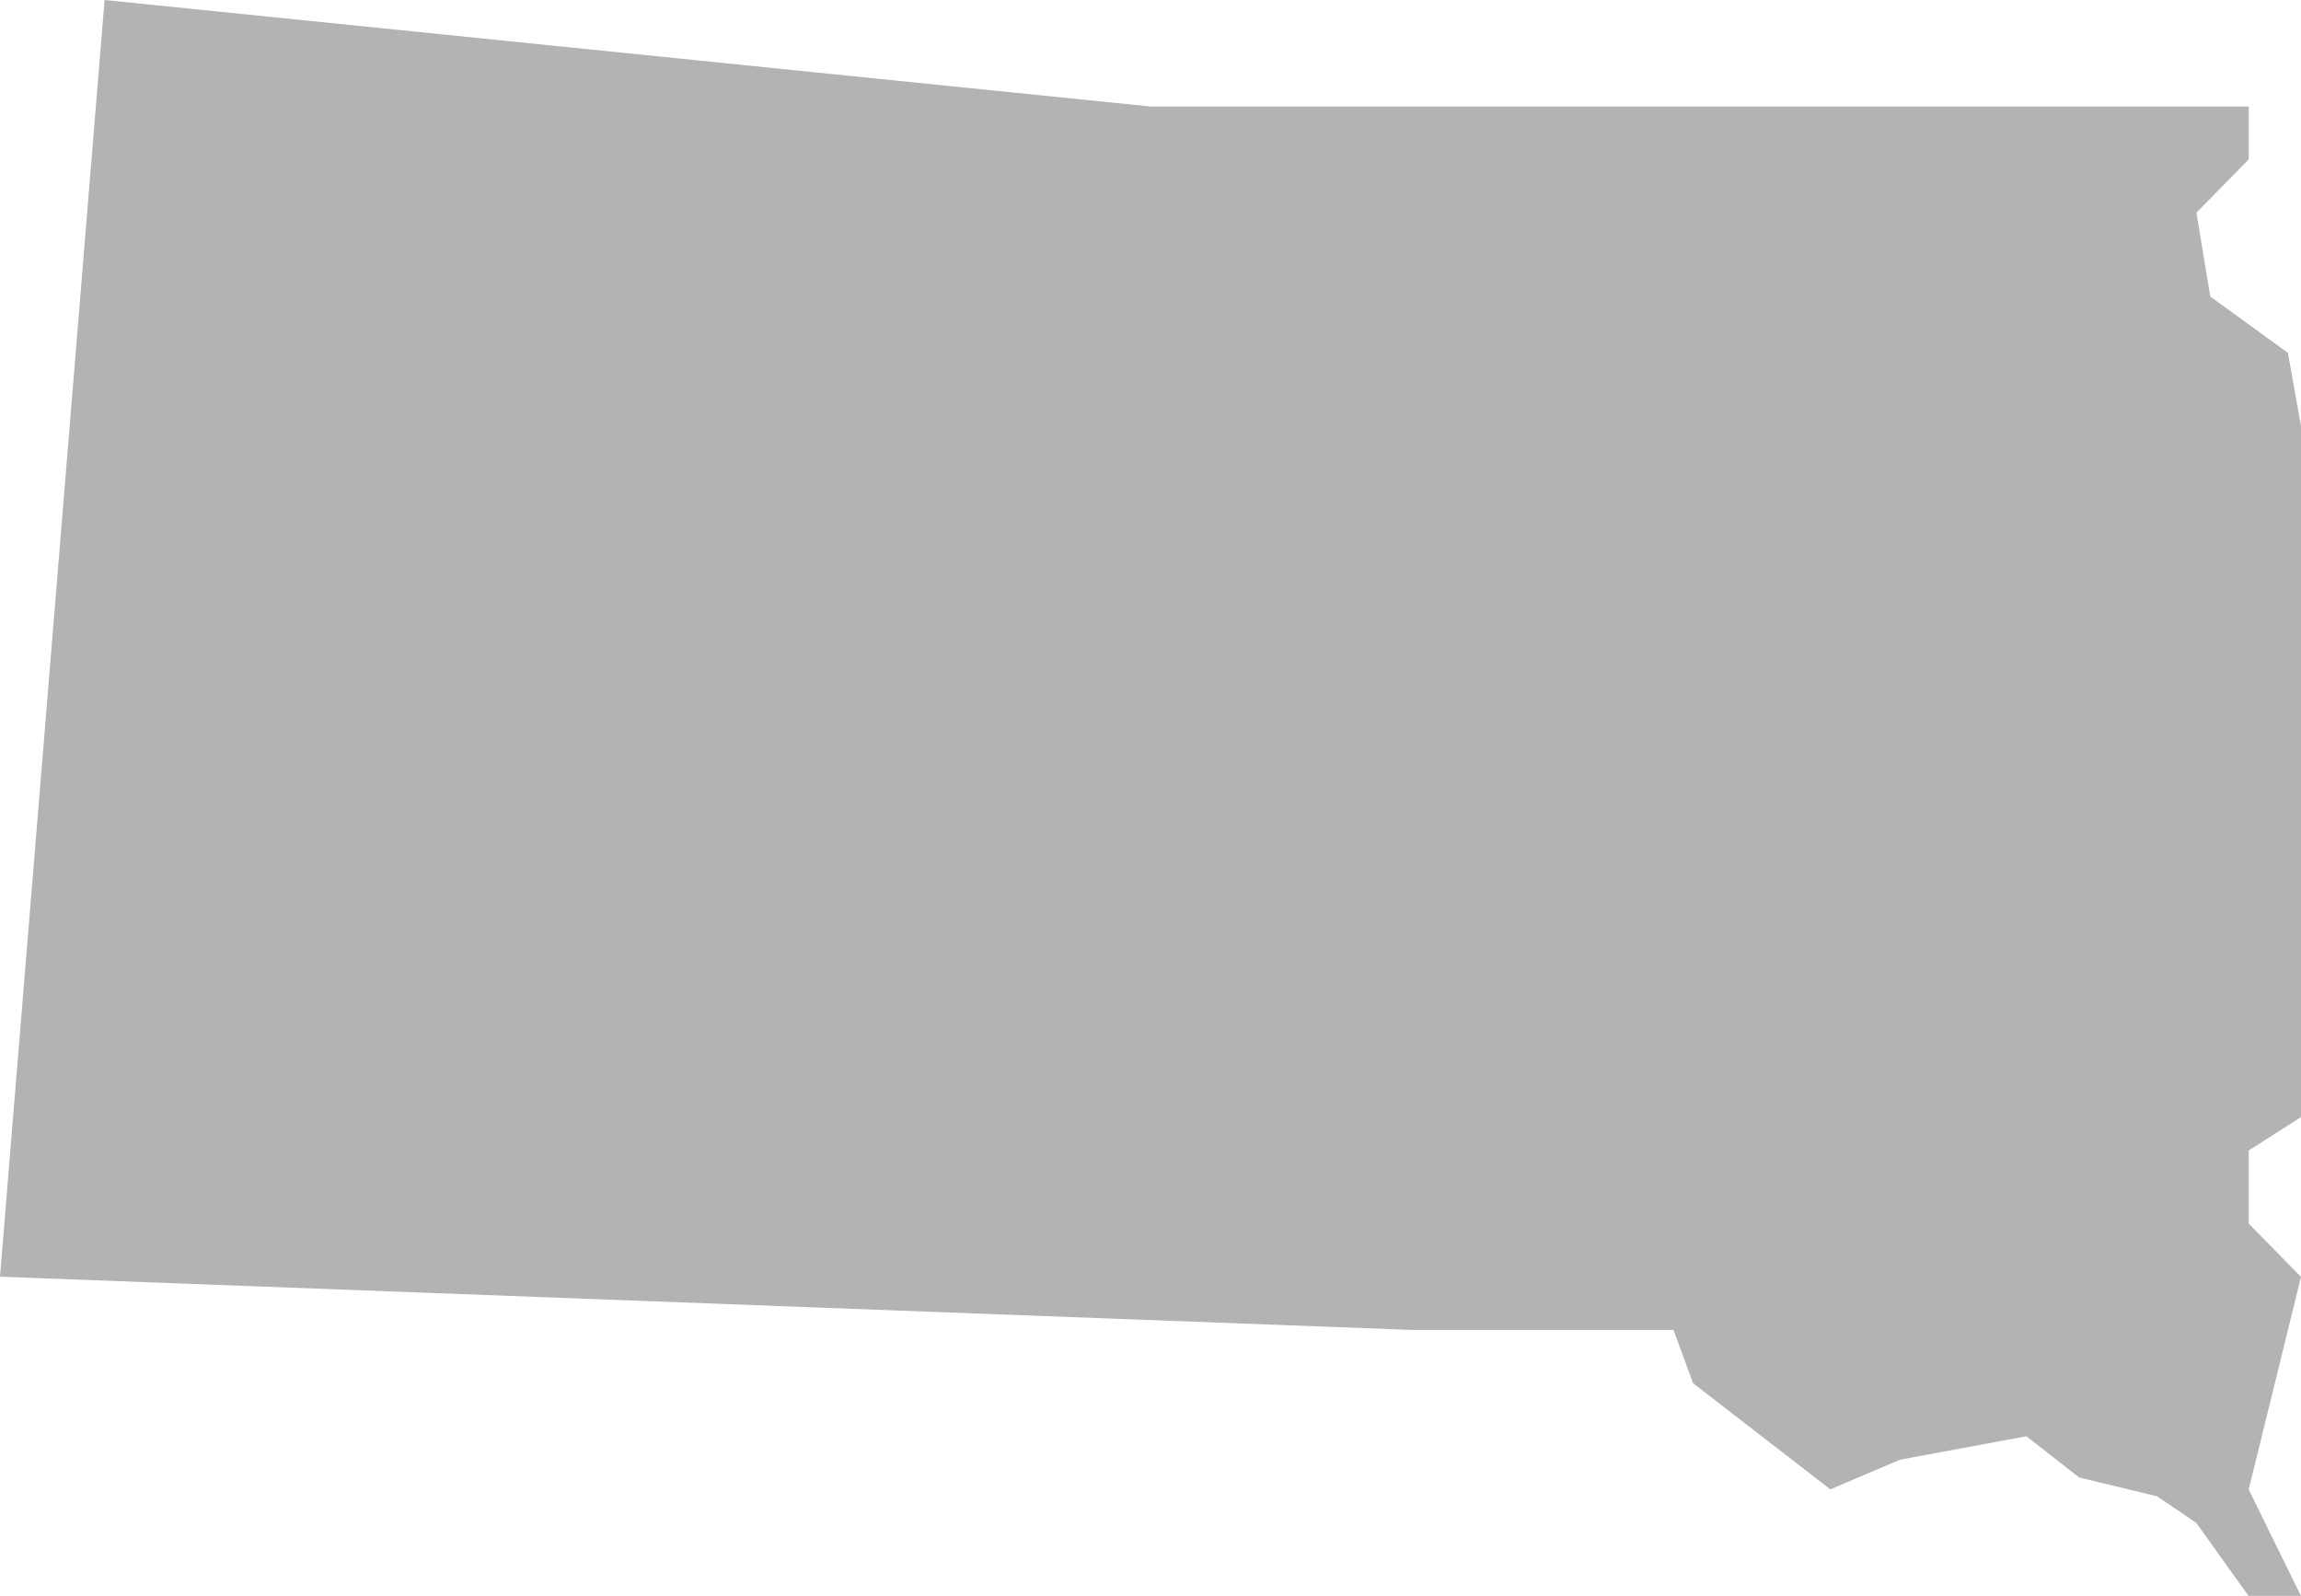 <svg xmlns="http://www.w3.org/2000/svg" viewBox="0 0 432.13 299.7"><defs><style>.cls-1{fill:#b3b3b3;}</style></defs><g id="Layer_2" data-name="Layer 2"><path id="Path_302" data-name="Path 302" class="cls-1" d="M432.13,209.79V80l-2.46-13.74L415.1,55.69l-2.61-15.75,9.82-10V20H216.06L19.64,0,0,239.76l265.17,10h49.11l3.68,10,25.78,19.94,13.11-5.58,23.7-4.39,9.92,7.74L405.11,281l7.36,5,9.82,13.73h9.84l-9.82-20,9.82-39.94-9.82-10V216.06Z"/></g></svg>